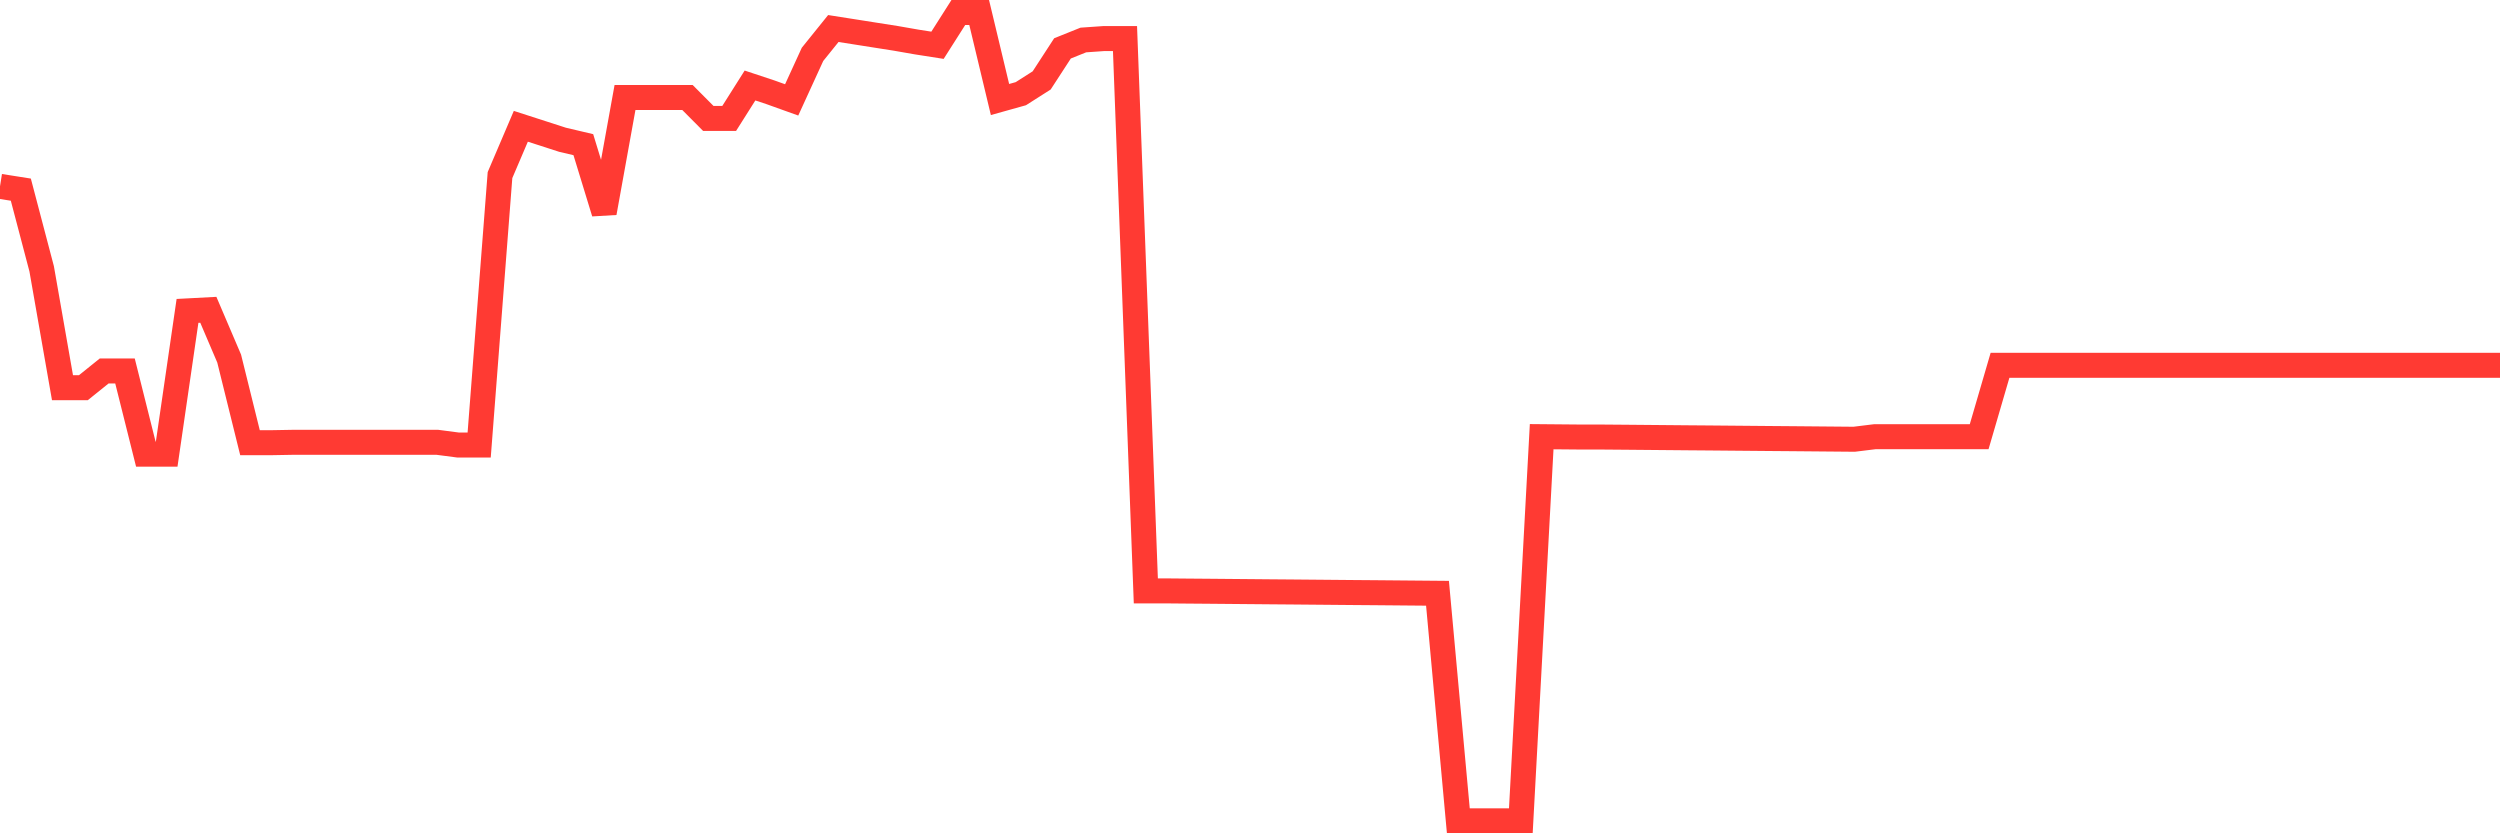 <svg
  xmlns="http://www.w3.org/2000/svg"
  xmlns:xlink="http://www.w3.org/1999/xlink"
  width="120"
  height="40"
  viewBox="0 0 120 40"
  preserveAspectRatio="none"
>
  <polyline
    points="0,8.945 1,9.103 2,12.904 3,18.611 4,18.611 5,17.807 6,17.807 7,21.8 8,21.8 9,14.923 10,14.87 11,17.212 12,21.25 13,21.25 14,21.232 15,21.232 16,21.232 17,21.232 18,21.232 19,21.232 20,21.232 21,21.232 22,21.363 23,21.363 24,8.404 25,6.062 26,6.385 27,6.708 28,6.944 29,10.213 30,4.681 31,4.681 32,4.681 33,4.681 34,5.686 35,5.686 36,4.104 37,4.436 38,4.795 39,2.61 40,1.369 41,1.526 42,1.684 43,1.841 44,2.016 45,2.173 46,0.6 47,0.6 48,4.777 49,4.497 50,3.86 51,2.322 52,1.92 53,1.85 54,1.85 55,28.363 56,28.363 57,28.372 58,28.38 59,28.389 60,28.398 61,28.407 62,28.415 63,28.424 64,28.433 65,28.442 66,28.45 67,28.459 68,28.468 69,28.477 70,39.4 71,39.4 72,39.4 73,39.4 74,20.961 75,20.97 76,20.979 77,20.979 78,20.987 79,20.996 80,21.005 81,21.014 82,21.022 83,21.031 84,21.04 85,21.049 86,21.057 87,21.066 88,21.075 89,21.084 90,20.961 91,20.961 92,20.961 93,20.961 94,20.961 95,20.961 96,17.536 97,17.536 98,17.536 99,17.536 100,17.536 101,17.536 102,17.536 103,17.536 104,17.536 105,17.536 106,17.536 107,17.536 108,17.536 109,17.536 110,17.536 111,17.536 112,17.536 113,17.536 114,17.536 115,17.536 116,17.536 117,17.536 118,17.536 119,17.536 120,17.536"
    fill="none"
    stroke="#ff3a33"
    stroke-width="1.2"
  >
  </polyline>
</svg>